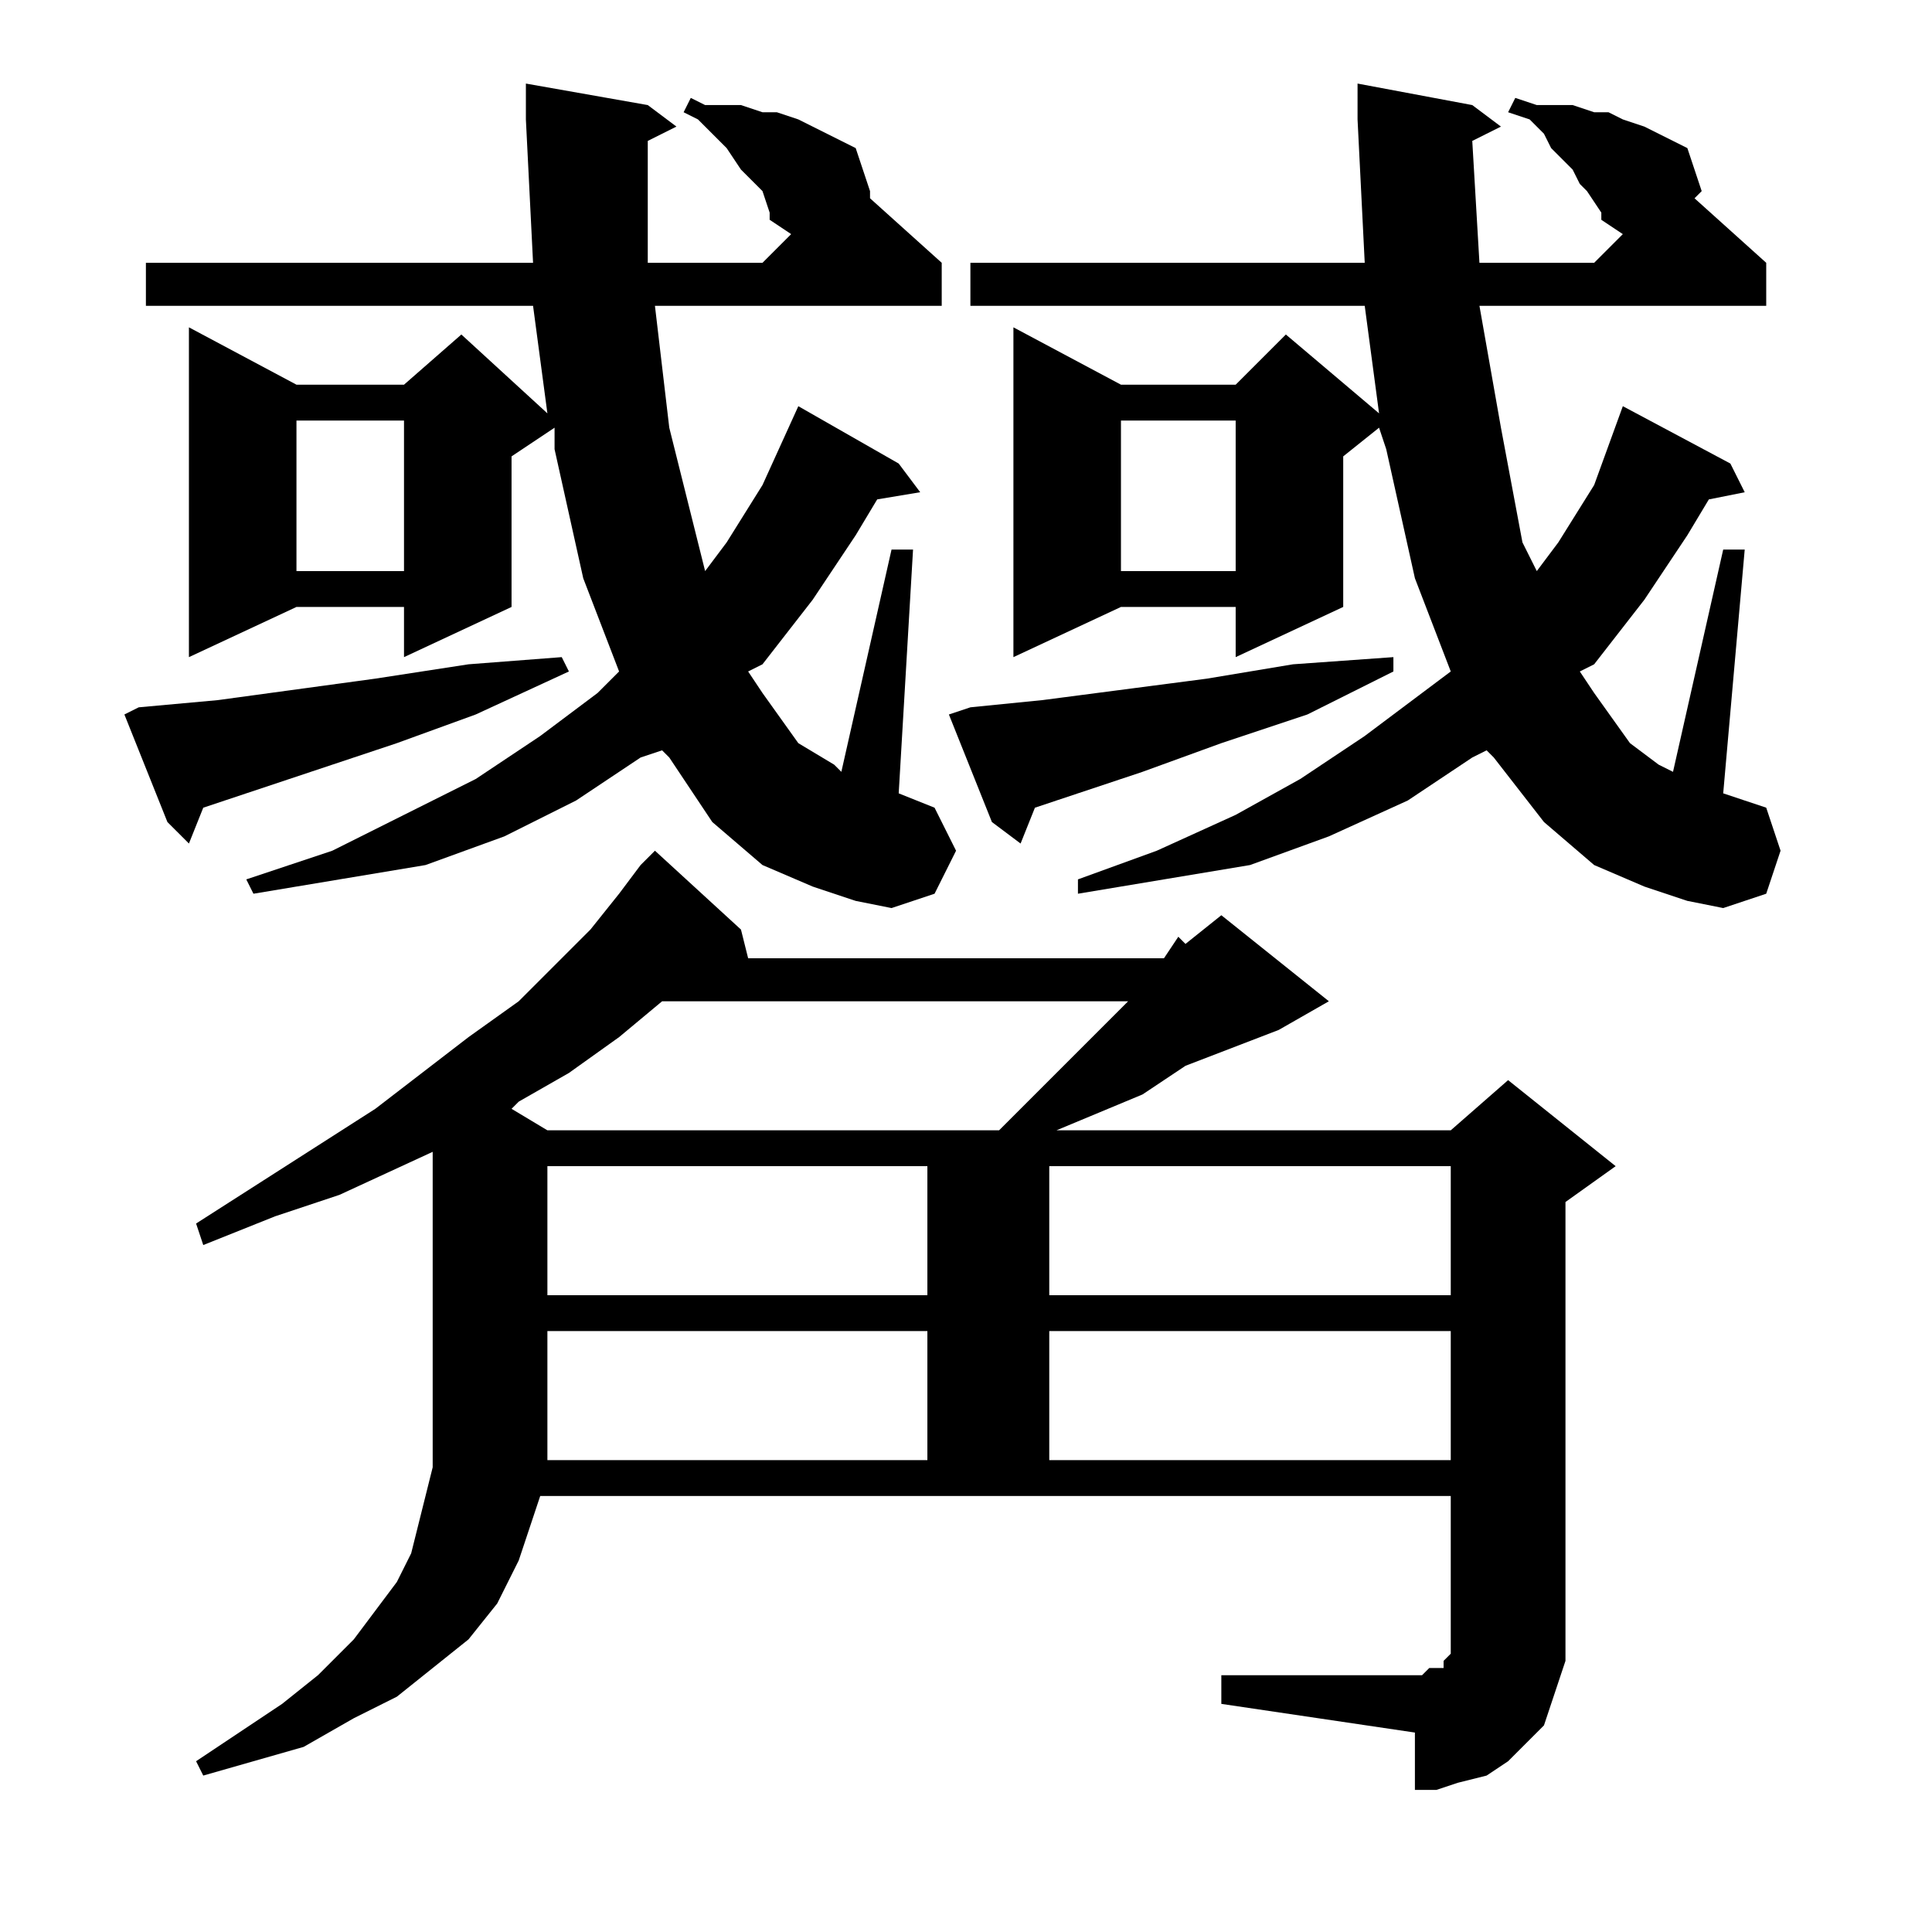 <?xml version="1.0" encoding="utf-8"?>
<!-- Generator: Adobe Illustrator 16.0.0, SVG Export Plug-In . SVG Version: 6.00 Build 0)  -->
<!DOCTYPE svg PUBLIC "-//W3C//DTD SVG 1.1//EN" "http://www.w3.org/Graphics/SVG/1.1/DTD/svg11.dtd">
<svg version="1.1" id="图层_1" xmlns="http://www.w3.org/2000/svg" xmlns:xlink="http://www.w3.org/1999/xlink" x="0px" y="0px"
	 width="1000px" height="1000px" viewBox="0 0 1000 1000" enable-background="new 0 0 1000 1000" xml:space="preserve">
<path d="M71.809,366.105l40.82-3.711l81.641-11.133l48.242-7.422l48.242-3.711l3.711,7.422l-48.242,22.266l-40.82,14.844
	l-44.531,14.844l-55.664,18.555l-7.422,18.555L86.652,425.48l-22.266-55.664L71.809,366.105z M335.285,72.941v63.086h59.375
	l14.844-14.844l-11.133-7.422v-3.711l-3.711-11.133l-3.711-3.711l-7.422-7.422l-7.422-11.133l-7.422-7.422l-7.422-7.422
	l-7.422-3.711l3.711-7.422l7.422,3.711h11.133h7.422l11.133,3.711h7.422l11.133,3.711l7.422,3.711l7.422,3.711l7.422,3.711
	l7.422,3.711l7.422,22.266v3.711l37.109,33.398v22.266H338.996l7.422,63.086l14.844,59.375l3.711,14.844l11.133-14.844
	l18.555-29.688l18.555-40.82l51.953,29.688l11.133,14.844l-22.266,3.711l-11.133,18.555l-22.266,33.398L394.66,343.84l-7.422,3.711
	l7.422,11.133l18.555,25.977l18.555,11.133l3.711,3.711l25.977-115.039h11.133l-7.422,126.172l18.555,7.422l11.133,22.266
	l-11.133,22.266l-22.266,7.422l-18.555-3.711l-22.266-7.422l-25.977-11.133l-25.977-22.266l-22.266-33.398l-3.711-3.711
	l-11.133,3.711l-33.398,22.266l-37.109,18.555l-40.82,14.844l-44.531,7.422l-44.531,7.422l-3.711-7.422l44.531-14.844l37.109-18.555
	l37.109-18.555l33.398-22.266l29.688-22.266l11.133-11.133l-18.555-48.242l-14.844-66.797v-11.133l-22.266,14.844v77.93
	l-55.664,25.977v-25.977h-55.664l-55.664,25.977V169.426l55.664,29.688h55.664l29.688-25.977l44.531,40.82l-7.422-55.664H75.52
	v-22.266H275.91l-3.711-74.219V43.254l63.086,11.133l14.844,11.133L335.285,72.941z M632.16,867.082h100.195h3.711l3.711-3.711
	h3.711h3.711v-3.711l3.711-3.711v-3.711v-7.422v-70.508H279.621l-3.711,11.133l-7.422,22.266l-11.133,22.266l-14.844,18.555
	l-18.555,14.844l-18.555,14.844l-22.266,11.133l-25.977,14.844l-25.977,7.422l-25.977,7.422l-3.711-7.422l22.266-14.844
	l22.266-14.844l18.555-14.844l18.555-18.555l11.133-14.844l11.133-14.844l7.422-14.844l3.711-14.844l3.711-14.844l3.711-14.844
	V596.184l-48.242,22.266l-33.398,11.133l-37.109,14.844l-3.711-11.133l92.773-59.375l48.242-37.109l25.977-18.555l37.109-37.109
	l14.844-18.555l11.133-14.844l7.422-7.422l44.531,40.82l3.711,14.844h215.234l7.422-11.133l3.711,3.711l18.555-14.844l55.664,44.531
	l-25.977,14.844l-48.242,18.555l-22.266,14.844l-44.531,18.555H750.91l29.688-25.977l55.664,44.531l-25.977,18.555v222.656v14.844
	l-3.711,11.133l-3.711,11.133l-3.711,11.133l-11.133,11.133l-7.422,7.422l-11.133,7.422l-14.844,3.711l-11.133,3.711h-11.133V896.77
	L632.16,881.926V867.082z M153.449,217.668v77.93h55.664v-77.93H153.449z M342.707,518.254l-22.266,18.555l-25.977,18.555
	l-25.977,14.844l-3.711,3.711l18.555,11.133h233.789l40.82-40.82l25.977-25.977H342.707z M283.332,603.605v66.797h196.68v-66.797
	H283.332z M283.332,688.957v66.797h196.68v-66.797H283.332z M364.973,495.988h14.844h-11.133H364.973z M502.277,366.105
	l37.109-3.711l85.352-11.133l44.531-7.422l51.953-3.711v7.422l-44.531,22.266L632.16,384.66l-40.82,14.844l-55.664,18.555
	l-7.422,18.555L513.41,425.48l-22.266-55.664L502.277,366.105z M762.043,72.941l3.711,63.086h59.375l14.844-14.844l-11.133-7.422
	v-3.711l-7.422-11.133l-3.711-3.711l-3.711-7.422l-11.133-11.133l-3.711-7.422l-7.422-7.422l-11.133-3.711l3.711-7.422l11.133,3.711
	h11.133h7.422l11.133,3.711h7.422l7.422,3.711l11.133,3.711l7.422,3.711l7.422,3.711l7.422,3.711l7.422,22.266l-3.711,3.711
	l37.109,33.398v22.266H765.754l11.133,63.086l11.133,59.375l7.422,14.844l11.133-14.844l18.555-29.688l14.844-40.82l55.664,29.688
	l7.422,14.844l-18.555,3.711l-11.133,18.555l-22.266,33.398l-25.977,33.398l-7.422,3.711l7.422,11.133l18.555,25.977l14.844,11.133
	l7.422,3.711l25.977-115.039h11.133l-11.133,126.172l22.266,7.422l7.422,22.266l-7.422,22.266l-22.266,7.422l-18.555-3.711
	l-22.266-7.422l-25.977-11.133l-25.977-22.266l-25.977-33.398l-3.711-3.711l-7.422,3.711l-33.398,22.266l-40.82,18.555
	l-40.82,14.844l-44.531,7.422l-44.531,7.422v-7.422l40.82-14.844l40.82-18.555l33.398-18.555l33.398-22.266l29.688-22.266
	l14.844-11.133l-18.555-48.242l-14.844-66.797l-3.711-11.133l-18.555,14.844v77.93l-55.664,25.977v-25.977h-59.375l-55.664,25.977
	V169.426l55.664,29.688h59.375l25.977-25.977l48.242,40.82l-7.422-55.664H502.277v-22.266h204.102l-3.711-74.219V43.254
	l59.375,11.133l14.844,11.133L762.043,72.941z M543.098,603.605v66.797H750.91v-66.797H543.098z M543.098,688.957v66.797H750.91
	v-66.797H543.098z M580.207,217.668v77.93h59.375v-77.93H580.207z"/>
</svg>
